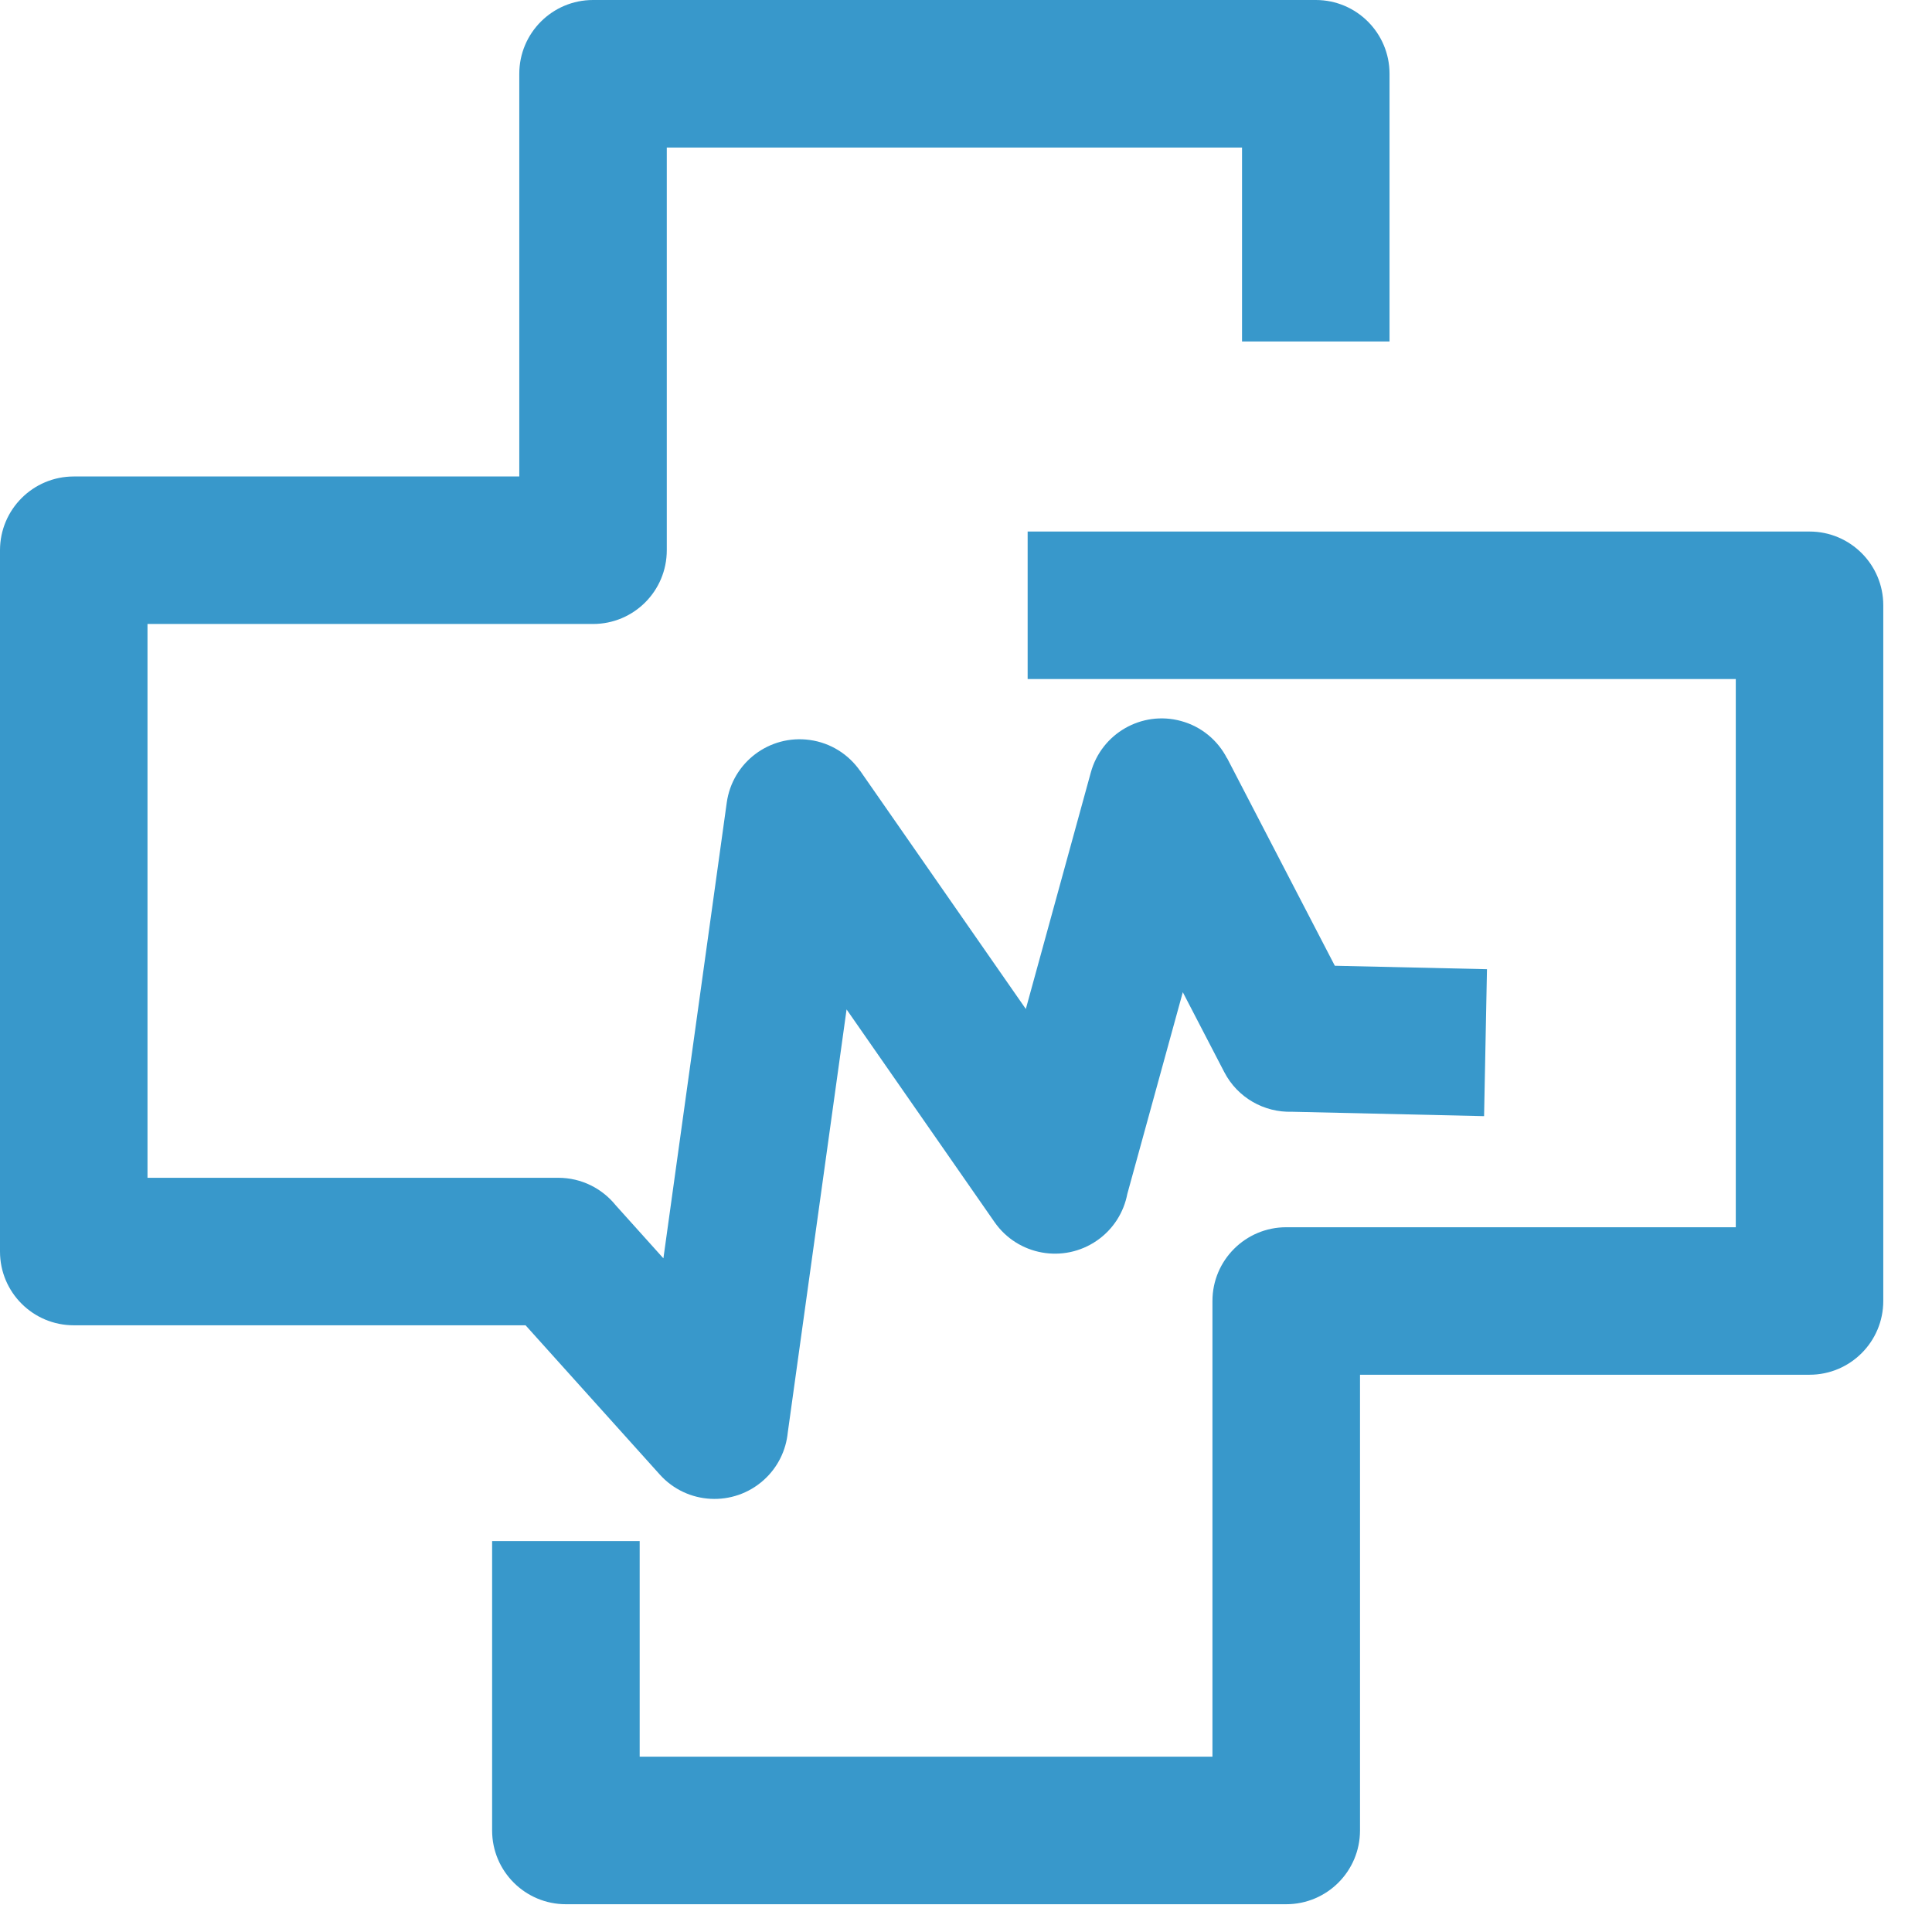 <svg width="32" height="32" viewBox="0 0 32 32" fill="none" xmlns="http://www.w3.org/2000/svg">
<path d="M20.572 5.656V2.444H11.044V9.114C11.044 9.789 10.498 10.335 9.823 10.335H2.443V19.508H9.247C9.632 19.508 9.974 19.686 10.198 19.963L10.988 20.842L12.037 13.296C12.129 12.629 12.744 12.164 13.411 12.256C13.762 12.304 14.057 12.498 14.245 12.767L14.246 12.766L16.991 16.712L18.067 12.796C18.244 12.148 18.913 11.765 19.561 11.942C19.904 12.035 20.172 12.266 20.323 12.559L20.325 12.558L22.109 15.996L24.629 16.053L24.581 18.487L21.396 18.414C20.942 18.428 20.498 18.185 20.276 17.754L19.591 16.434L18.672 19.775C18.614 20.077 18.443 20.357 18.171 20.546C17.617 20.931 16.856 20.794 16.472 20.241L14.022 16.719L13.048 23.727C13.019 24.019 12.886 24.302 12.65 24.514C12.149 24.964 11.378 24.924 10.928 24.423L8.705 21.951H1.222C0.547 21.951 0 21.405 0 20.73V9.114C0 8.439 0.547 7.892 1.222 7.892H8.601V1.222C8.601 0.547 9.148 0 9.823 0H21.794C22.468 0 23.015 0.547 23.015 1.222V5.656H20.572V5.656Z" fill="#3898CB"/>
<path d="M10.595 25.525V29.096H20.082V21.548C20.082 20.874 20.629 20.327 21.304 20.327H28.75V11.247H17.021V8.804H29.972C30.646 8.804 31.193 9.351 31.193 10.025V21.548C31.193 22.223 30.646 22.77 29.972 22.77H22.526V30.318C22.526 30.993 21.979 31.54 21.304 31.54H9.373C8.698 31.54 8.151 30.993 8.151 30.318V25.525H10.595L10.595 25.525Z" fill="#3898CB"/>
</svg>
